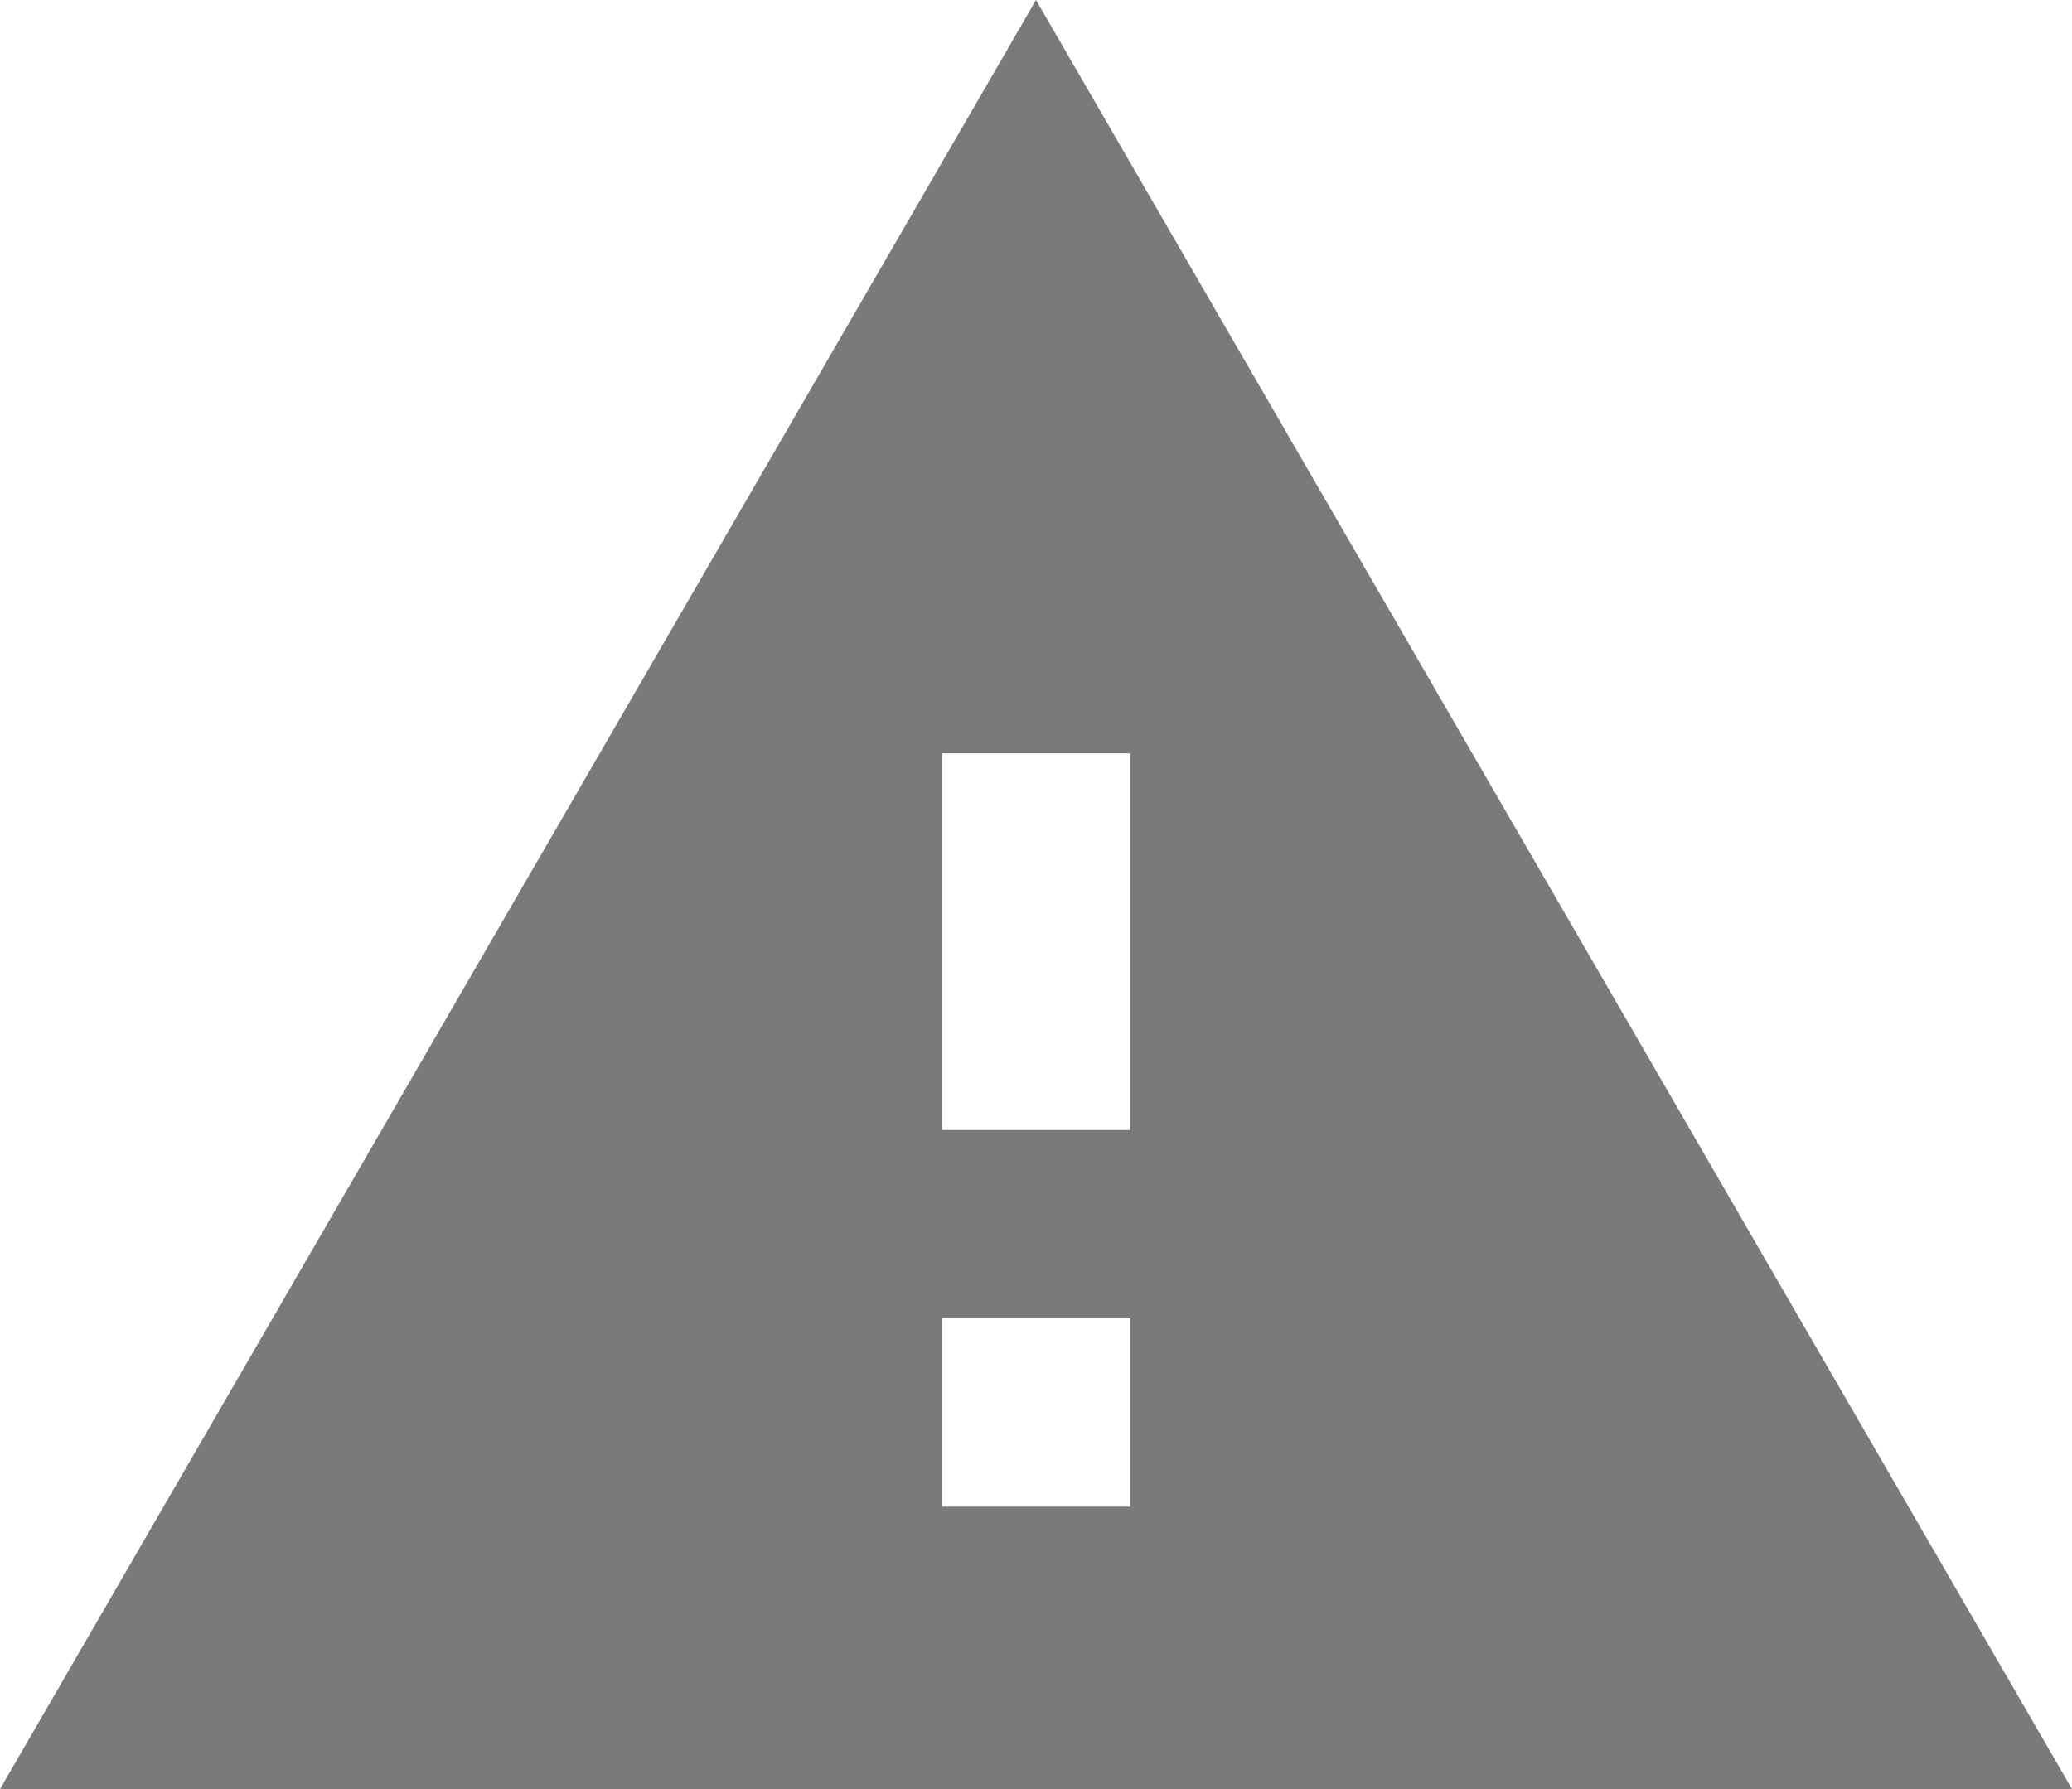 <svg xmlns="http://www.w3.org/2000/svg" width="20" height="17.273" viewBox="0 0 20 17.273"><defs><style>.a{fill:#7a7a7a;}</style></defs><path class="a" d="M1,19.273H21L11,2Zm10.909-2.727H10.091V14.727h1.818Zm0-3.636H10.091V9.273h1.818Z" transform="translate(-1 -2)"/></svg>